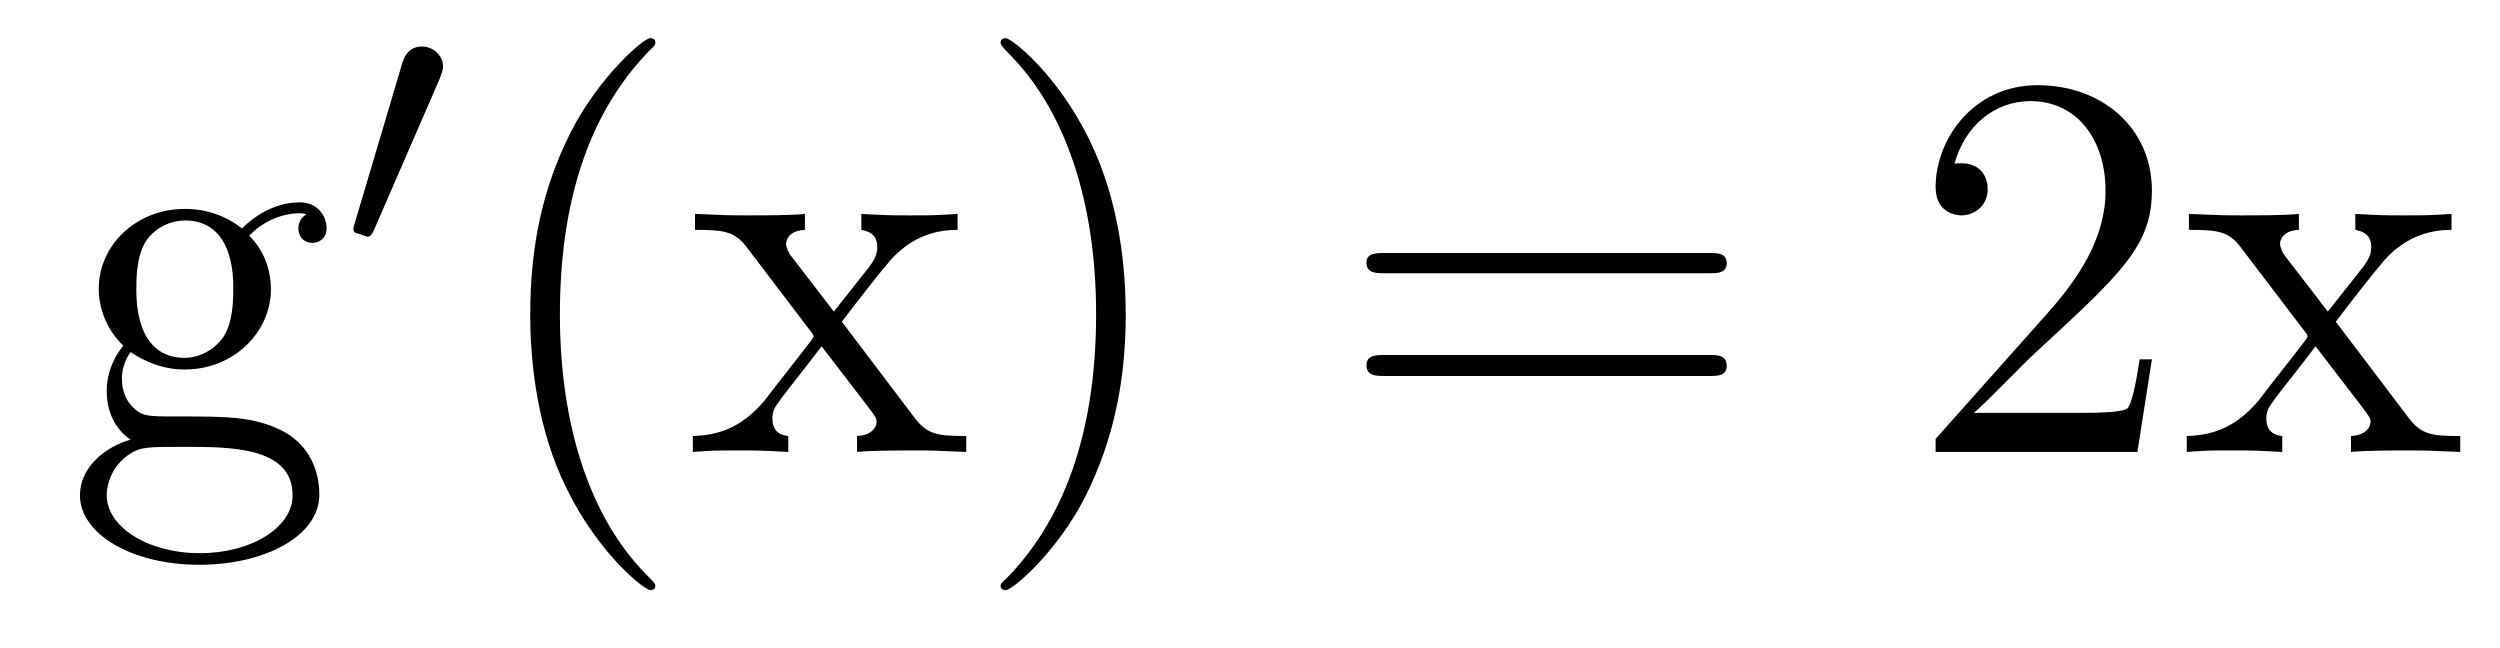 <?xml version='1.0'?>
<!-- This file was generated by dvisvgm 1.9.2 -->
<svg height='14pt' version='1.1' viewBox='0 -14 54 14' width='54pt' xmlns='http://www.w3.org/2000/svg' xmlns:xlink='http://www.w3.org/1999/xlink'>
<g id='page1'>
<g transform='matrix(1 0 0 1 -127 650)'>
<path d='M129.82 -656.394C130.383 -656.019 130.852 -656.019 130.992 -656.019C132.055 -656.019 132.852 -656.832 132.852 -657.754C132.852 -658.082 132.758 -658.535 132.383 -658.91C132.852 -659.394 133.398 -659.394 133.461 -659.394C133.508 -659.394 133.57 -659.394 133.617 -659.363C133.508 -659.316 133.445 -659.191 133.445 -659.066C133.445 -658.895 133.555 -658.754 133.758 -658.754C133.852 -658.754 134.055 -658.816 134.055 -659.082C134.055 -659.285 133.898 -659.629 133.477 -659.629C132.852 -659.629 132.398 -659.238 132.227 -659.066C131.867 -659.348 131.445 -659.488 130.992 -659.488C129.93 -659.488 129.133 -658.691 129.133 -657.77C129.133 -657.082 129.539 -656.645 129.664 -656.535C129.523 -656.363 129.305 -656.019 129.305 -655.551C129.305 -654.863 129.727 -654.566 129.82 -654.504C129.273 -654.348 128.727 -653.91 128.727 -653.301C128.727 -652.473 129.836 -651.801 131.305 -651.801C132.727 -651.801 133.898 -652.426 133.898 -653.316C133.898 -653.613 133.82 -654.316 133.102 -654.691C132.492 -655.004 131.898 -655.004 130.883 -655.004C130.148 -655.004 130.07 -655.004 129.852 -655.223C129.727 -655.348 129.633 -655.566 129.633 -655.816C129.633 -656.019 129.695 -656.223 129.82 -656.394ZM130.992 -656.27C129.945 -656.27 129.945 -657.488 129.945 -657.754C129.945 -657.973 129.945 -658.457 130.148 -658.785C130.383 -659.129 130.742 -659.238 130.992 -659.238C132.039 -659.238 132.039 -658.035 132.039 -657.77C132.039 -657.551 132.039 -657.066 131.836 -656.738C131.602 -656.394 131.242 -656.27 130.992 -656.27ZM131.32 -652.051C130.18 -652.051 129.305 -652.629 129.305 -653.301C129.305 -653.41 129.336 -653.863 129.773 -654.176C130.039 -654.348 130.148 -654.348 130.992 -654.348C131.977 -654.348 133.32 -654.348 133.32 -653.301C133.32 -652.598 132.414 -652.051 131.32 -652.051ZM134.277 -654.238' fill-rule='evenodd'/>
<path d='M136.508 -662.324C136.539 -662.434 136.57 -662.481 136.57 -662.559C136.57 -662.824 136.336 -662.996 136.117 -662.996C135.805 -662.996 135.711 -662.73 135.68 -662.605L134.664 -659.184C134.633 -659.09 134.633 -659.074 134.633 -659.059C134.633 -658.98 134.68 -658.965 134.758 -658.949C134.914 -658.887 134.93 -658.887 134.945 -658.887S135.008 -658.887 135.07 -659.012L136.508 -662.324ZM136.676 -658.559' fill-rule='evenodd'/>
<path d='M141.156 -651.348C141.156 -651.379 141.156 -651.395 140.953 -651.598C139.766 -652.801 139.094 -654.77 139.094 -657.207C139.094 -659.52 139.656 -661.504 141.031 -662.91C141.156 -663.02 141.156 -663.051 141.156 -663.082C141.156 -663.16 141.094 -663.176 141.047 -663.176C140.891 -663.176 139.922 -662.316 139.328 -661.145C138.719 -659.941 138.453 -658.676 138.453 -657.207C138.453 -656.145 138.609 -654.723 139.234 -653.457C139.938 -652.02 140.922 -651.254 141.047 -651.254C141.094 -651.254 141.156 -651.27 141.156 -651.348ZM145.184 -657.051C145.527 -657.504 146.027 -658.145 146.246 -658.395C146.746 -658.941 147.293 -659.035 147.684 -659.035V-659.379C147.168 -659.348 147.137 -659.348 146.684 -659.348S146.199 -659.348 145.605 -659.379V-659.035C145.762 -659.004 145.949 -658.941 145.949 -658.66C145.949 -658.457 145.84 -658.332 145.777 -658.238L145.012 -657.27L144.074 -658.488C144.043 -658.535 143.98 -658.644 143.98 -658.738C143.98 -658.801 144.027 -659.019 144.387 -659.035V-659.379C144.09 -659.348 143.481 -659.348 143.168 -659.348C142.777 -659.348 142.746 -659.348 142.012 -659.379V-659.035C142.621 -659.035 142.855 -659.004 143.106 -658.691L144.496 -656.863C144.527 -656.832 144.574 -656.769 144.574 -656.723C144.574 -656.691 143.637 -655.52 143.527 -655.363C142.996 -654.723 142.465 -654.598 141.965 -654.582V-654.238C142.418 -654.27 142.434 -654.27 142.949 -654.27C143.402 -654.27 143.418 -654.27 144.027 -654.238V-654.582C143.73 -654.613 143.684 -654.801 143.684 -654.973C143.684 -655.16 143.777 -655.254 143.887 -655.41C144.074 -655.66 144.465 -656.145 144.746 -656.52L145.731 -655.238C145.934 -654.973 145.934 -654.957 145.934 -654.879C145.934 -654.785 145.84 -654.598 145.512 -654.582V-654.238C145.824 -654.27 146.402 -654.27 146.746 -654.27C147.137 -654.27 147.152 -654.27 147.871 -654.238V-654.582C147.246 -654.582 147.027 -654.613 146.746 -654.988L145.184 -657.051ZM151.316 -657.207C151.316 -658.113 151.207 -659.598 150.535 -660.973C149.832 -662.41 148.848 -663.176 148.723 -663.176C148.676 -663.176 148.613 -663.16 148.613 -663.082C148.613 -663.051 148.613 -663.02 148.816 -662.816C150.004 -661.613 150.676 -659.645 150.676 -657.223C150.676 -654.91 150.113 -652.91 148.738 -651.504C148.613 -651.395 148.613 -651.379 148.613 -651.348C148.613 -651.27 148.676 -651.254 148.723 -651.254C148.879 -651.254 149.848 -652.098 150.441 -653.27C151.051 -654.488 151.316 -655.77 151.316 -657.207ZM152.516 -654.238' fill-rule='evenodd'/>
<path d='M163.922 -658.098C164.094 -658.098 164.297 -658.098 164.297 -658.316C164.297 -658.535 164.094 -658.535 163.922 -658.535H156.906C156.734 -658.535 156.516 -658.535 156.516 -658.332C156.516 -658.098 156.719 -658.098 156.906 -658.098H163.922ZM163.922 -655.879C164.094 -655.879 164.297 -655.879 164.297 -656.098C164.297 -656.332 164.094 -656.332 163.922 -656.332H156.906C156.734 -656.332 156.516 -656.332 156.516 -656.113C156.516 -655.879 156.719 -655.879 156.906 -655.879H163.922ZM164.992 -654.238' fill-rule='evenodd'/>
<path d='M173.481 -656.238H173.215C173.184 -656.035 173.09 -655.379 172.965 -655.191C172.887 -655.082 172.199 -655.082 171.84 -655.082H169.637C169.965 -655.363 170.684 -656.129 170.996 -656.41C172.809 -658.082 173.481 -658.691 173.481 -659.879C173.481 -661.254 172.387 -662.16 171.012 -662.16C169.621 -662.16 168.809 -660.988 168.809 -659.957C168.809 -659.348 169.34 -659.348 169.371 -659.348C169.621 -659.348 169.934 -659.535 169.934 -659.91C169.934 -660.254 169.715 -660.473 169.371 -660.473C169.262 -660.473 169.246 -660.473 169.215 -660.457C169.434 -661.269 170.074 -661.816 170.856 -661.816C171.871 -661.816 172.48 -660.973 172.48 -659.879C172.48 -658.863 171.902 -657.988 171.215 -657.223L168.809 -654.519V-654.238H173.168L173.481 -656.238ZM177.453 -657.051C177.797 -657.504 178.297 -658.145 178.516 -658.395C179.016 -658.941 179.562 -659.035 179.953 -659.035V-659.379C179.438 -659.348 179.406 -659.348 178.953 -659.348C178.5 -659.348 178.469 -659.348 177.875 -659.379V-659.035C178.031 -659.004 178.219 -658.941 178.219 -658.66C178.219 -658.457 178.109 -658.332 178.047 -658.238L177.281 -657.27L176.344 -658.488C176.313 -658.535 176.25 -658.644 176.25 -658.738C176.25 -658.801 176.297 -659.019 176.656 -659.035V-659.379C176.359 -659.348 175.75 -659.348 175.437 -659.348C175.047 -659.348 175.016 -659.348 174.281 -659.379V-659.035C174.891 -659.035 175.125 -659.004 175.375 -658.691L176.766 -656.863C176.797 -656.832 176.844 -656.769 176.844 -656.723C176.844 -656.691 175.906 -655.52 175.797 -655.363C175.266 -654.723 174.734 -654.598 174.234 -654.582V-654.238C174.687 -654.27 174.703 -654.27 175.219 -654.27C175.672 -654.27 175.688 -654.27 176.297 -654.238V-654.582C176 -654.613 175.953 -654.801 175.953 -654.973C175.953 -655.16 176.047 -655.254 176.156 -655.41C176.344 -655.66 176.734 -656.145 177.016 -656.52L178 -655.238C178.203 -654.973 178.203 -654.957 178.203 -654.879C178.203 -654.785 178.109 -654.598 177.781 -654.582V-654.238C178.094 -654.27 178.672 -654.27 179.016 -654.27C179.406 -654.27 179.422 -654.27 180.141 -654.238V-654.582C179.516 -654.582 179.297 -654.613 179.016 -654.988L177.453 -657.051ZM180.227 -654.238' fill-rule='evenodd'/>
</g>
</g>
</svg>
